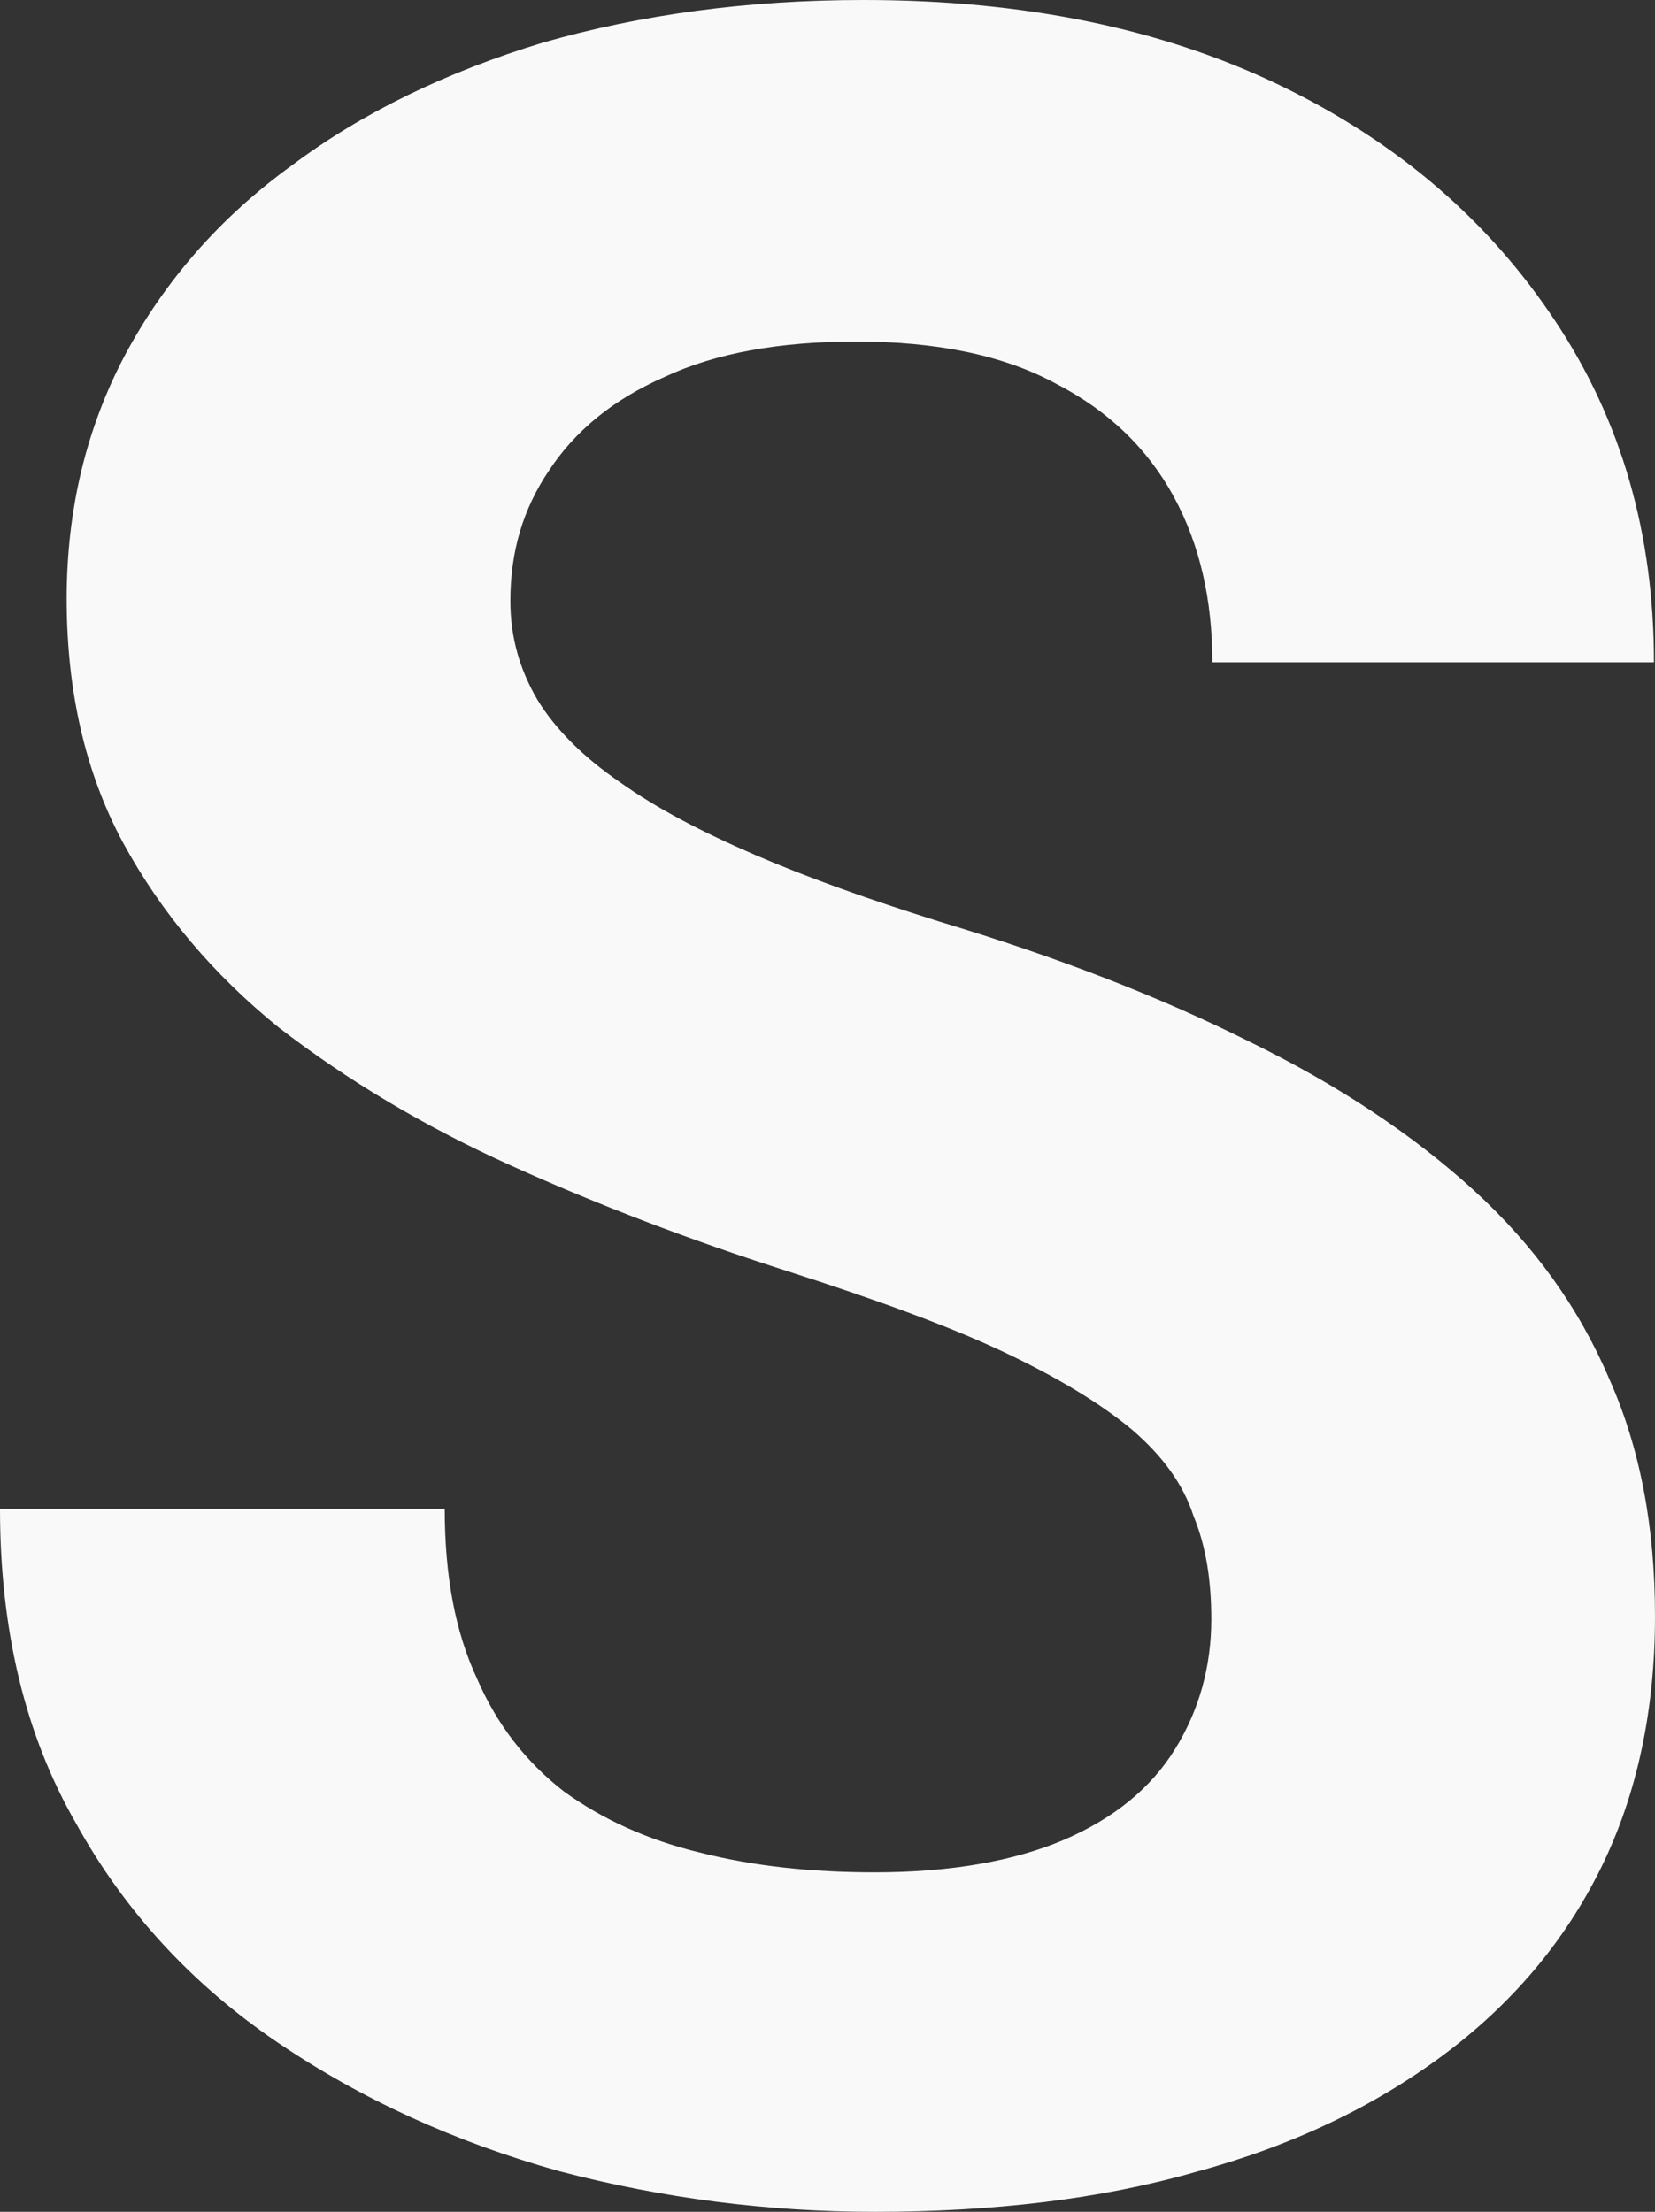 <?xml version="1.0" encoding="utf-8"?>
<svg xmlns="http://www.w3.org/2000/svg" fill="none" height="100%" overflow="visible" preserveAspectRatio="none" style="display: block;" viewBox="0 0 1.589 2.124" width="100%">
<rect x="0" y="0" width="1.589" height="2.124" fill="#333333" stroke="none"/>
<path d="M1.163 1.555C1.163 1.518 1.158 1.485 1.146 1.456C1.136 1.425 1.116 1.398 1.087 1.373C1.057 1.348 1.016 1.323 0.963 1.298C0.91 1.273 0.841 1.248 0.757 1.221C0.663 1.191 0.574 1.157 0.49 1.119C0.406 1.081 0.333 1.037 0.268 0.987C0.205 0.936 0.155 0.877 0.118 0.809C0.082 0.742 0.064 0.664 0.064 0.575C0.064 0.489 0.083 0.411 0.12 0.341C0.158 0.27 0.211 0.209 0.28 0.159C0.348 0.108 0.429 0.069 0.521 0.041C0.615 0.014 0.718 0 0.829 0C0.982 0 1.115 0.027 1.229 0.082C1.343 0.137 1.43 0.213 1.493 0.308C1.557 0.404 1.588 0.513 1.588 0.636H1.164C1.164 0.576 1.152 0.523 1.127 0.477C1.102 0.431 1.064 0.394 1.013 0.368C0.963 0.341 0.899 0.328 0.822 0.328C0.749 0.328 0.687 0.339 0.638 0.362C0.588 0.384 0.552 0.414 0.527 0.452C0.502 0.489 0.49 0.53 0.49 0.577C0.49 0.612 0.499 0.643 0.516 0.672C0.533 0.7 0.56 0.727 0.595 0.751C0.63 0.776 0.674 0.799 0.725 0.821C0.776 0.843 0.835 0.864 0.902 0.885C1.015 0.919 1.113 0.957 1.199 1C1.285 1.042 1.357 1.09 1.415 1.143C1.473 1.196 1.516 1.256 1.545 1.324C1.575 1.391 1.589 1.467 1.589 1.552C1.589 1.642 1.572 1.723 1.537 1.794C1.502 1.865 1.451 1.925 1.385 1.974C1.319 2.023 1.24 2.061 1.147 2.086C1.056 2.112 0.953 2.124 0.84 2.124C0.737 2.124 0.636 2.111 0.537 2.085C0.437 2.057 0.347 2.016 0.266 1.961C0.185 1.906 0.12 1.836 0.073 1.751C0.024 1.666 0 1.565 0 1.449H0.427C0.427 1.513 0.437 1.567 0.458 1.612C0.477 1.656 0.505 1.692 0.541 1.72C0.578 1.747 0.622 1.767 0.672 1.779C0.723 1.792 0.779 1.798 0.84 1.798C0.913 1.798 0.974 1.787 1.021 1.767C1.07 1.746 1.105 1.717 1.128 1.68C1.151 1.643 1.163 1.601 1.163 1.555Z" fill="#F9F9F9" id="Vector"/>
</svg>